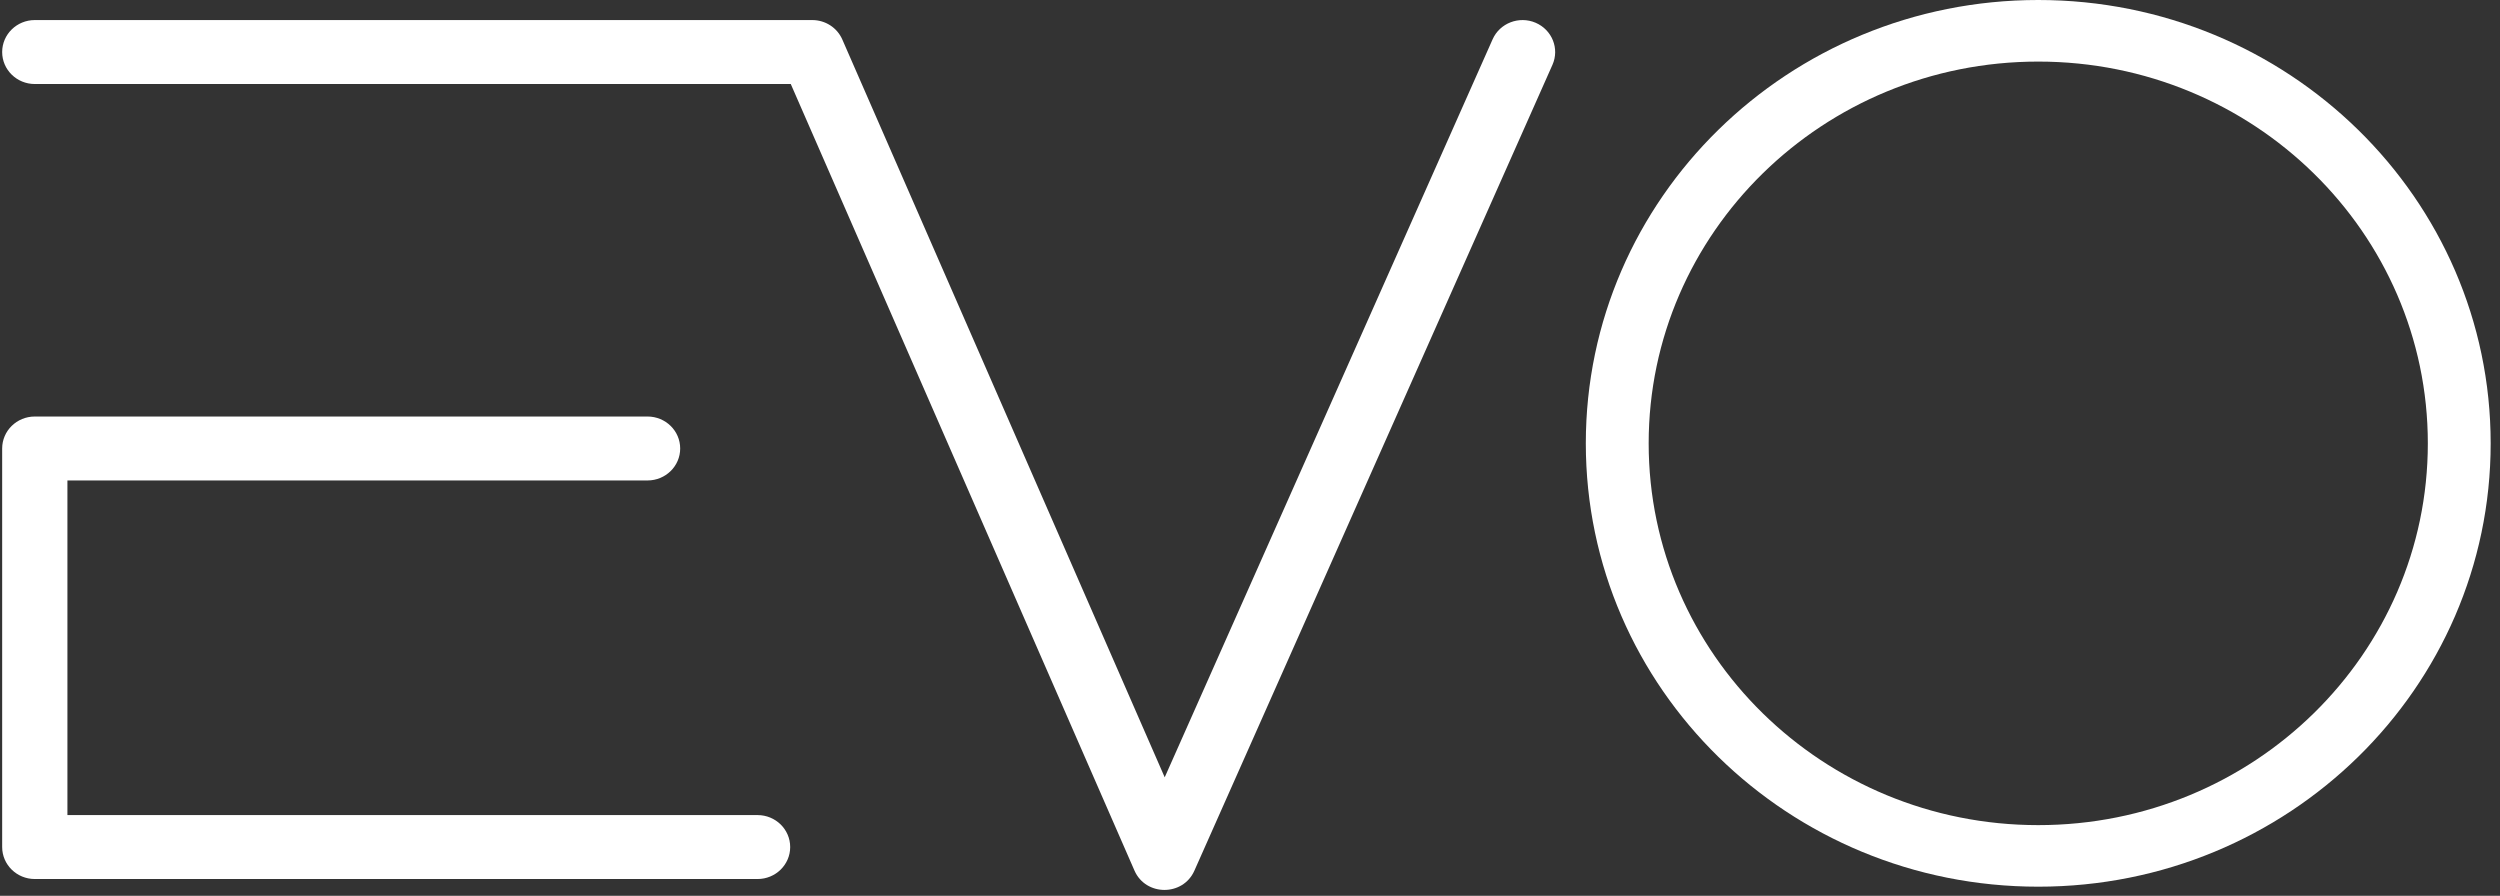 <?xml version="1.0" encoding="UTF-8"?>
<svg width="120px" height="43px" viewBox="0 0 120 43" version="1.1" xmlns="http://www.w3.org/2000/svg" xmlns:xlink="http://www.w3.org/1999/xlink">
    <rect x="0" y="0" width="120" height="43" fill="#333333" stroke="none"/>
    <title>Logo/Evo-black</title>
    <g id="EVO-Agency" stroke="none" stroke-width="1" fill="none" fill-rule="evenodd">
        <g id="Home" transform="translate(-438, -40)" fill="#FFFFFF">
            <g id="Logo/Evo-black" transform="translate(438, 40)">
                <path d="M97.836,42.561 C85.842,42.561 76.119,33.033 76.119,21.281 C76.119,9.528 85.842,0 97.836,0 C109.829,0 119.552,9.528 119.552,21.281 C119.552,33.033 109.829,42.561 97.836,42.561 M97.836,39.606 C108.164,39.606 116.536,31.401 116.536,21.281 C116.536,11.16 108.164,2.956 97.836,2.956 C87.508,2.956 79.136,11.16 79.136,21.281 C79.136,31.401 87.508,39.606 97.836,39.606" id="Fill-3"></path>
                <path d="M40.43,1.894 C40.183,1.33 39.617,0.963 38.99,0.963 L1.67,0.963 C0.805,0.963 0.104,1.651 0.104,2.498 C0.104,3.346 0.805,4.033 1.67,4.033 L37.957,4.033 L54.454,41.786 C54.994,43.023 56.781,43.028 57.329,41.795 L74.518,3.111 C74.863,2.334 74.5,1.43 73.707,1.091 C72.914,0.753 71.991,1.109 71.646,1.885 L55.906,37.311 L40.43,1.894 Z" id="Fill-6"></path>
                <path d="M3.236,23.062 L31.082,23.062 C31.947,23.062 32.649,22.375 32.649,21.528 C32.649,20.68 31.947,19.993 31.082,19.993 L1.67,19.993 C0.805,19.993 0.104,20.68 0.104,21.528 L0.104,40.658 C0.104,41.506 0.805,42.193 1.67,42.193 L36.363,42.193 C37.228,42.193 37.929,41.506 37.929,40.658 C37.929,39.811 37.228,39.124 36.363,39.124 L3.236,39.124 L3.236,23.062 Z" id="Fill-8"></path>
            </g>
        </g>
    </g>
</svg>